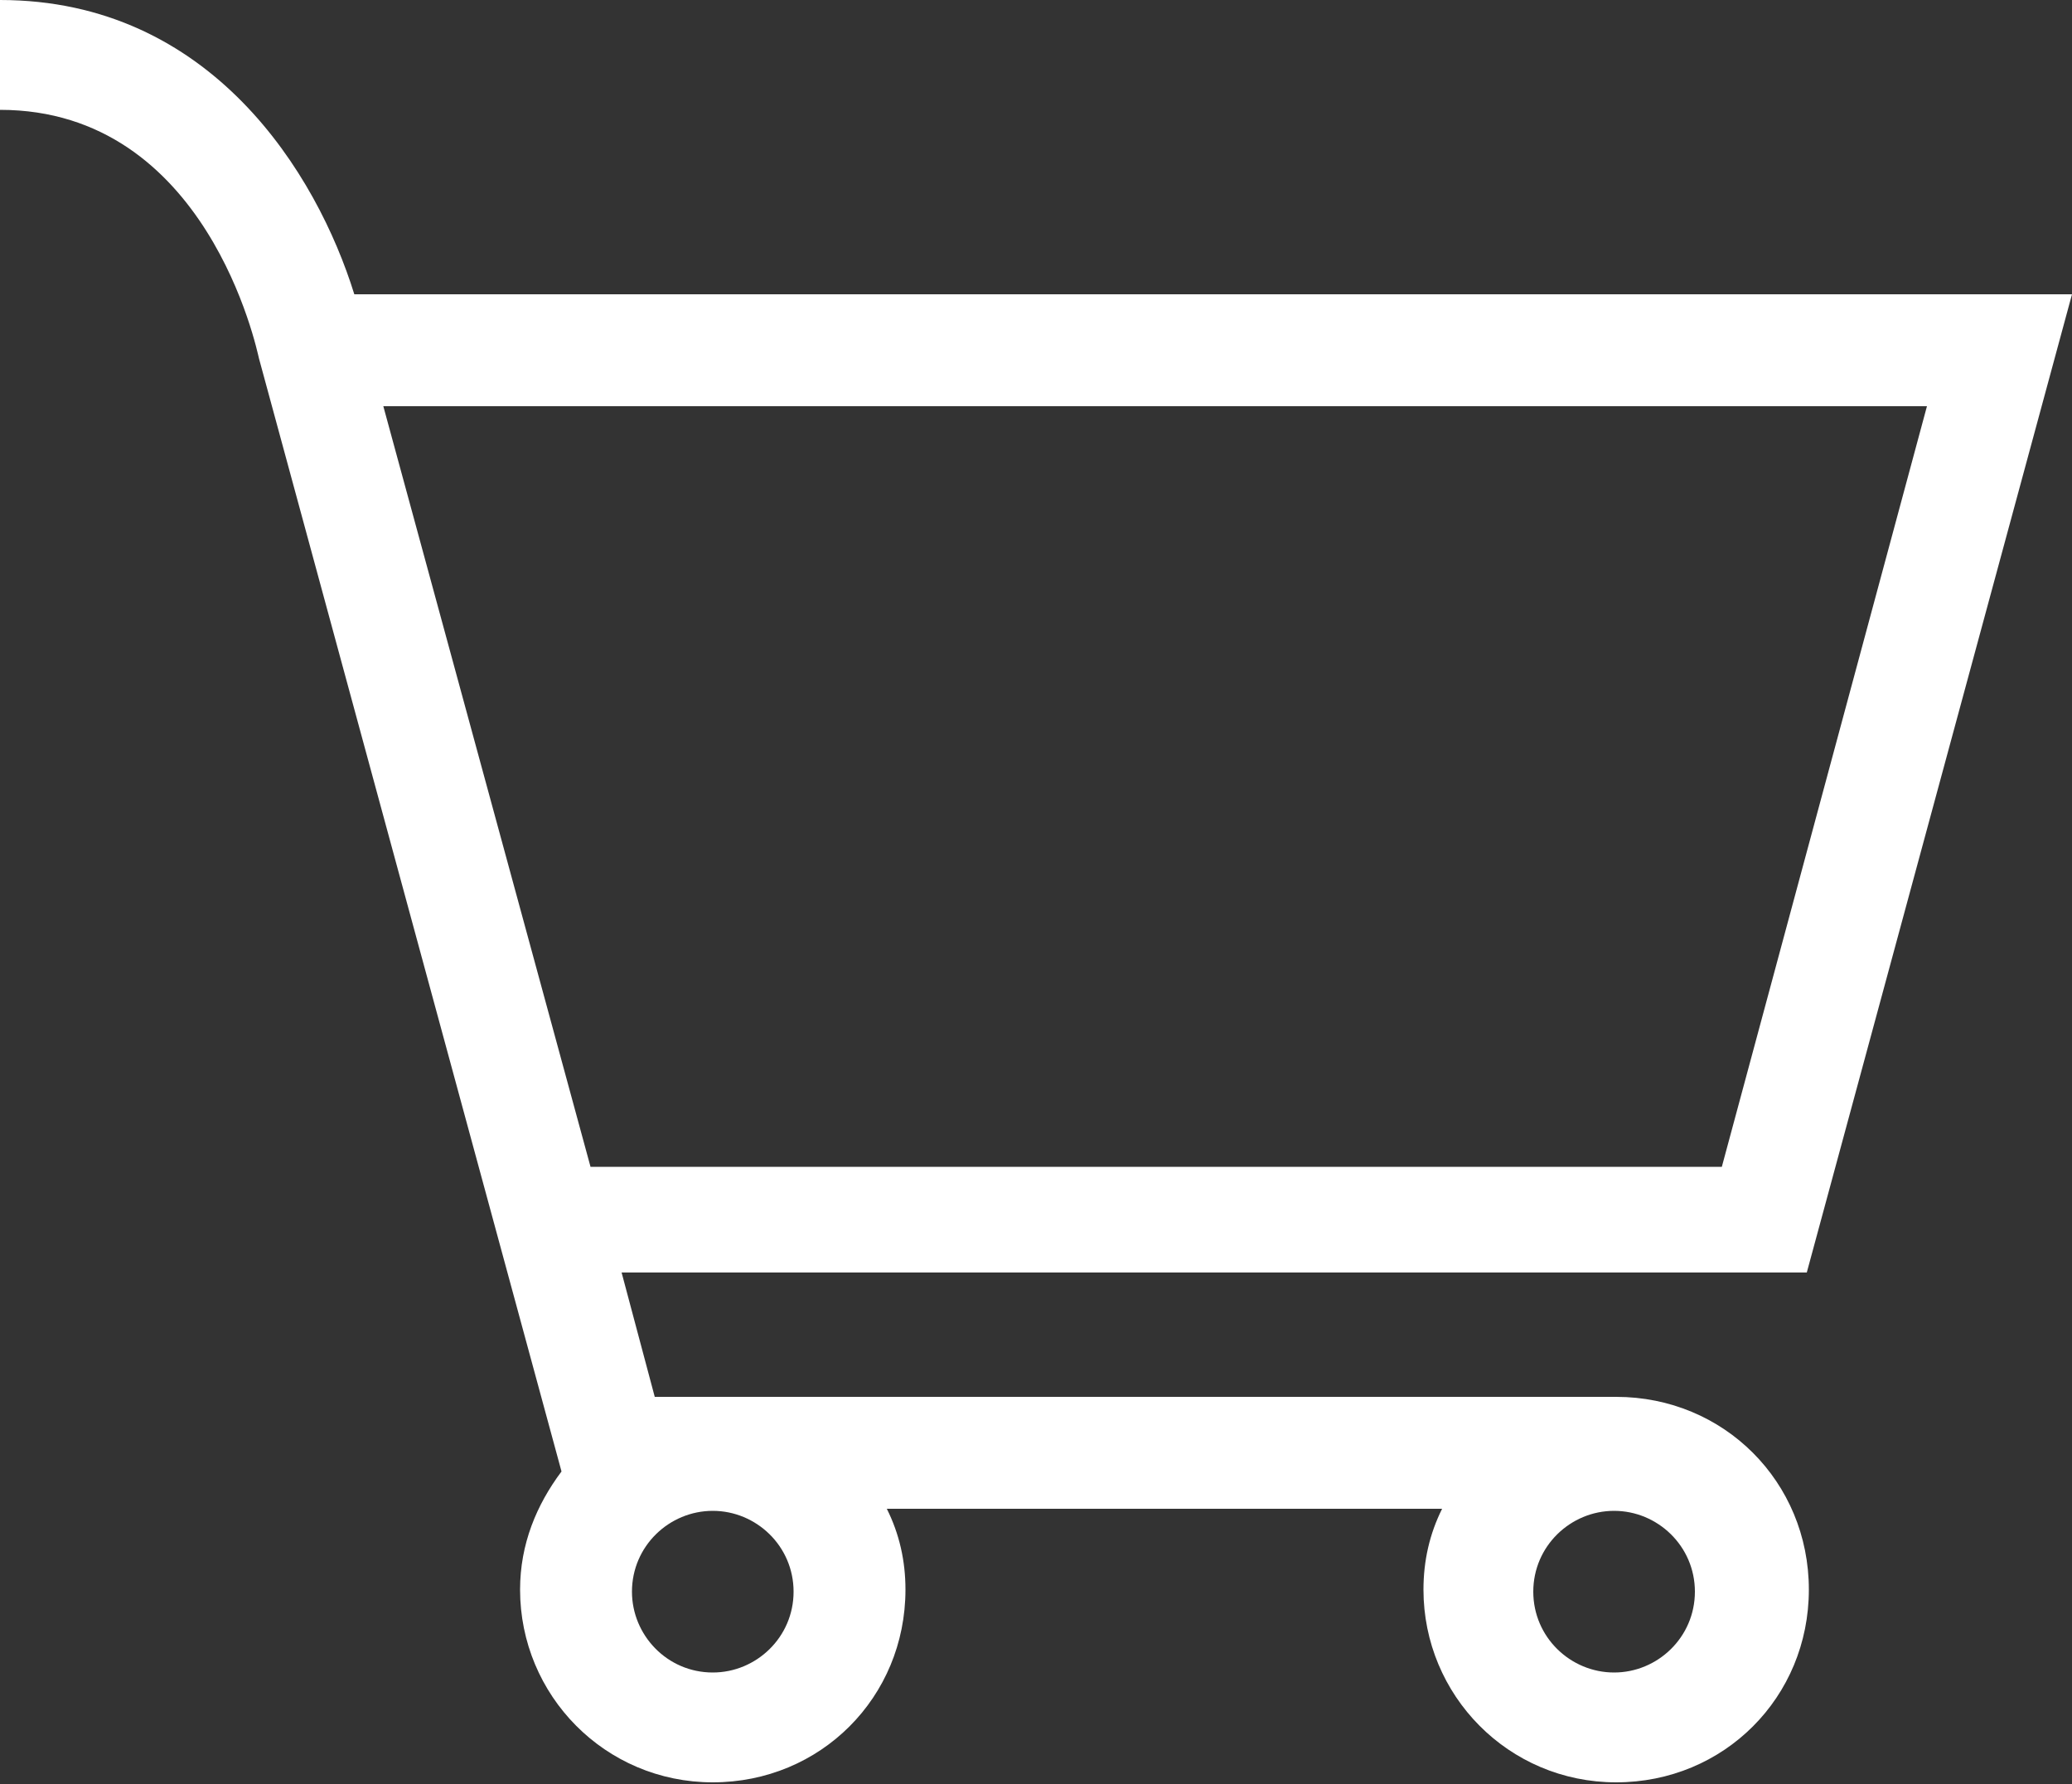 <svg enable-background="new 0 0 100 86.1" viewBox="0 0 100 86.1" xmlns="http://www.w3.org/2000/svg"><rect x="0" y="0" width="100" height="86.1" fill="#333333" stroke="none"/><path d="m0 0v5.3c10 0 12.4 11.6 12.5 12l14.6 53.7c-1.2 1.6-2 3.5-2 5.7 0 5.1 4.1 9.3 9.3 9.3s9.3-4.1 9.3-9.3c0-1.4-.3-2.7-.9-3.9h26.8c-.6 1.2-.9 2.5-.9 3.9 0 5.1 4.1 9.3 9.3 9.3s9.3-4.1 9.3-9.3-4.1-9.3-9.3-9.3h-46.4l-1.6-6h57.2l12.8-47.2h-82.9c-1.8-5.8-6.9-14.2-17.1-14.2zm38.3 76.8c0 2.2-1.8 3.9-3.9 3.9-2.2 0-3.9-1.8-3.9-3.9 0-2.2 1.8-3.9 3.9-3.9s3.9 1.7 3.9 3.9zm43.5 0c0 2.2-1.8 3.9-3.9 3.9s-3.9-1.7-3.9-3.9 1.8-3.9 3.9-3.9 3.9 1.7 3.9 3.9zm1.3-20.5h-54.6l-10-36.7h74.5z" fill="#fff"/></svg>